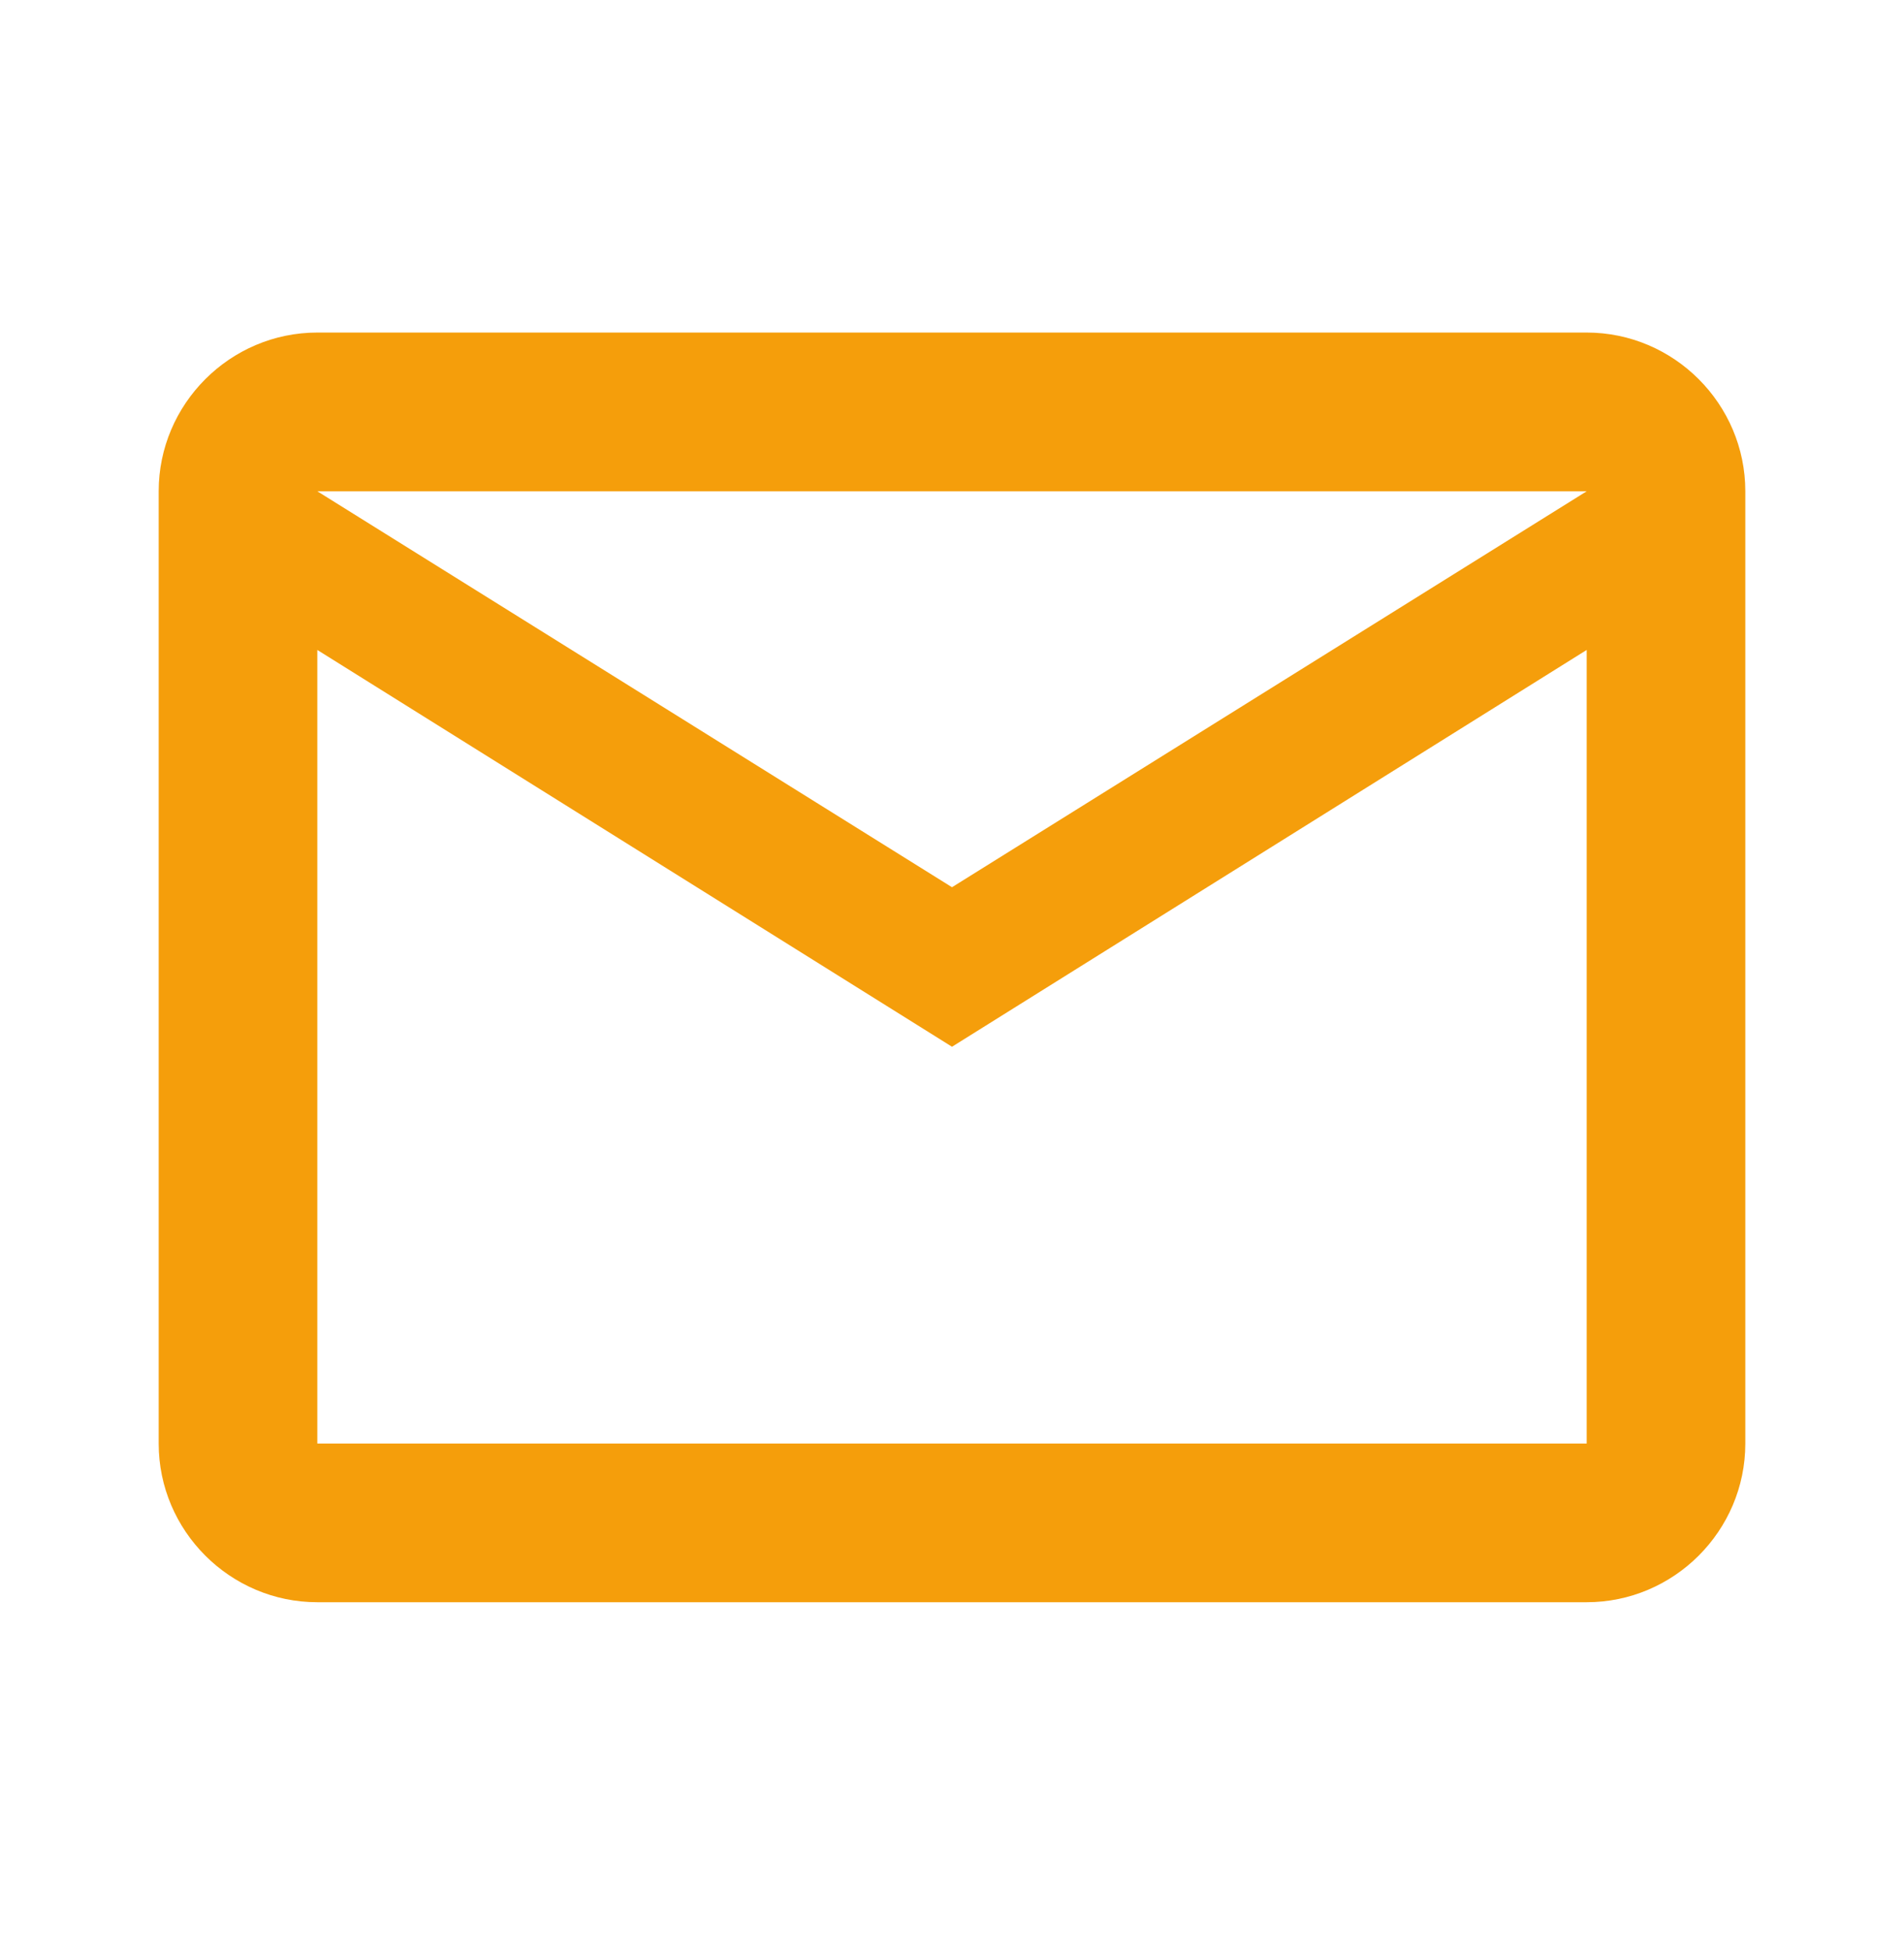 <svg width="41" height="42" viewBox="0 0 41 42" fill="none" xmlns="http://www.w3.org/2000/svg">
<g id="ic:outline-mail">
<path id="Vector" d="M37.583 10.576C37.583 8.697 36.046 7.159 34.167 7.159H6.833C4.954 7.159 3.417 8.697 3.417 10.576V31.076C3.417 32.955 4.954 34.492 6.833 34.492H34.167C36.046 34.492 37.583 32.955 37.583 31.076V10.576ZM34.167 10.576L20.5 19.1L6.833 10.576H34.167ZM34.167 31.076H6.833V13.992L20.5 22.534L34.167 13.992V31.076Z" fill="#F59E0B"/>
</g>
</svg>
